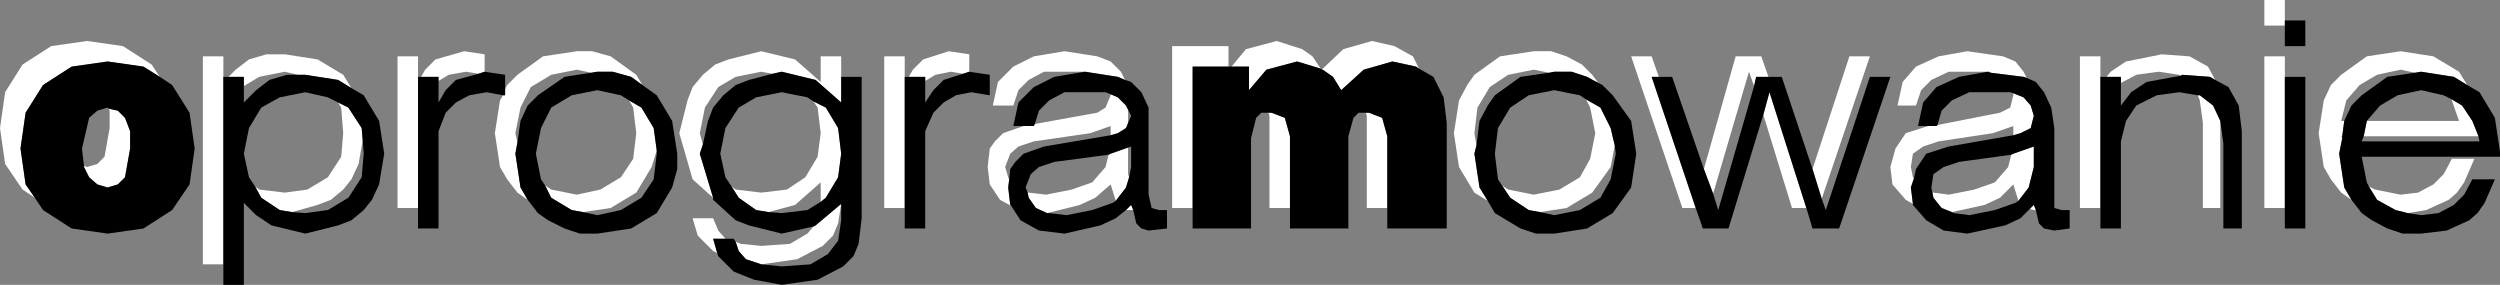 <?xml version="1.0" encoding="UTF-8" standalone="no"?>
<svg xmlns:xlink="http://www.w3.org/1999/xlink" height="13.9px" width="122.0px" xmlns="http://www.w3.org/2000/svg">
  <rect width="100%" height="100%" fill="#808080" stroke="none"/>
  <g transform="matrix(1.0, 0.0, 0.0, 1.0, 61.0, 6.95)">
    <path d="M3.5 -3.55 L4.55 -4.55 5.95 -4.95 7.05 -4.7 7.95 -4.2 8.25 -3.6 8.1 -3.7 6.95 -3.95 5.55 -3.55 4.45 -2.55 4.05 -3.2 3.55 -3.55 3.5 -3.55 M6.7 3.2 L5.7 3.2 5.7 -1.3 5.65 -1.45 5.8 -1.45 6.45 -1.2 6.7 -0.3 6.7 3.2 M1.95 3.2 L0.95 3.2 0.95 -1.3 0.9 -1.45 1.05 -1.45 1.7 -1.2 1.95 -0.3 1.95 3.2 M-2.8 3.2 L-3.8 3.2 -3.8 -4.7 -1.05 -4.7 -1.05 -3.7 -2.8 -3.7 -2.8 3.2 M-0.9 -3.7 L-0.2 -4.55 1.3 -4.95 2.55 -4.55 3.05 -4.2 3.45 -3.6 2.3 -3.95 0.8 -3.55 -0.05 -2.55 -0.05 -3.7 -0.9 -3.7 M11.6 2.85 L10.95 2.45 10.2 1.2 9.95 -0.45 10.2 -2.05 10.6 -2.8 10.95 -3.3 12.2 -4.2 13.85 -4.45 14.7 -4.45 15.45 -4.2 16.2 -3.8 16.7 -3.3 17.0 -2.9 16.45 -3.2 15.7 -3.45 14.85 -3.45 14.6 -3.4 13.85 -3.55 12.6 -3.3 11.7 -2.7 11.1 -1.7 10.95 -0.45 11.05 0.15 10.95 0.55 11.2 2.2 11.6 2.85 M16.4 -2.1 L17.1 -1.7 17.6 -0.7 17.8 0.15 17.6 1.2 16.7 2.45 15.45 3.2 14.15 3.4 13.6 3.3 12.7 2.7 12.3 2.1 12.6 2.3 13.85 2.55 15.1 2.3 16.1 1.7 16.6 0.8 16.85 -0.45 16.6 -1.7 16.4 -2.1 M21.75 3.2 L21.1 3.2 18.6 -4.2 19.6 -4.2 19.95 -3.2 19.6 -3.2 21.75 3.2 M22.15 1.3 L23.7 -4.2 24.95 -4.2 25.3 -3.2 24.7 -3.2 24.6 -2.75 24.35 -3.45 22.6 2.5 22.15 1.3 M27.45 1.3 L29.25 -4.2 30.25 -4.2 27.9 2.75 27.45 1.3 M27.15 3.2 L26.45 3.2 25.05 -1.35 25.35 -2.45 27.15 3.2 M36.15 -3.4 L36.1 -3.45 36.0 -3.45 34.1 -3.45 33.25 -3.05 32.75 -2.55 32.5 -1.8 31.6 -1.8 31.85 -2.95 32.5 -3.7 33.6 -4.2 35.0 -4.45 36.75 -4.2 37.35 -3.95 37.75 -3.45 37.9 -3.15 37.75 -3.2 36.15 -3.4 M38.35 3.3 L38.25 3.3 38.05 3.25 38.25 3.05 38.35 3.3 M32.35 3.0 L32.0 2.8 31.35 2.05 31.25 1.2 31.5 0.3 32.0 -0.45 33.1 -0.8 33.5 -0.8 33.55 -0.85 36.6 -1.45 37.1 -1.7 37.25 -2.3 37.25 -2.4 37.75 -2.2 38.1 -1.8 38.25 -1.3 38.1 -0.7 37.6 -0.45 37.25 -0.35 37.25 -0.8 36.25 -0.45 33.6 -0.05 32.85 0.2 32.35 0.55 32.25 1.2 32.35 1.7 32.4 1.75 32.25 2.2 32.35 3.0 M50.5 -5.7 L49.5 -5.7 49.5 -6.95 50.5 -6.95 50.5 -5.95 50.5 -5.7 M47.1 -3.05 L46.85 -3.2 45.5 -3.3 45.4 -3.25 45.35 -3.3 44.35 -3.45 43.25 -3.3 42.5 -2.9 42.5 -3.2 41.8 -3.2 42.0 -3.45 42.75 -3.95 44.5 -4.3 45.85 -4.2 46.75 -3.7 47.1 -3.05 M41.5 -3.2 L41.5 3.2 40.5 3.2 40.5 -4.2 41.5 -4.2 41.5 -3.2 M46.25 -2.3 L46.35 -2.3 47.0 -1.8 47.35 -1.05 47.35 3.2 46.5 3.2 46.5 -0.95 46.35 -2.05 46.25 -2.3 M50.5 3.2 L49.5 3.2 49.5 -4.2 50.5 -4.2 50.5 -3.2 50.5 3.2 M53.75 2.8 L53.25 2.45 52.75 1.8 52.4 1.2 52.15 -0.45 52.4 -2.05 52.75 -2.8 53.25 -3.3 54.5 -4.2 56.15 -4.45 57.75 -4.2 59.0 -3.45 59.4 -2.8 58.75 -3.2 57.15 -3.45 56.85 -3.4 56.15 -3.55 55.0 -3.3 54.15 -2.8 53.5 -2.05 53.25 -1.05 53.4 -1.05 53.3 -0.3 53.25 -0.3 53.3 -0.2 53.15 0.55 53.4 2.2 53.75 2.8 M54.6 2.15 L54.9 2.3 56.15 2.55 57.0 2.45 57.75 2.05 58.25 1.55 58.65 0.8 59.75 0.8 59.25 1.95 58.9 2.45 58.5 2.8 57.4 3.3 56.5 3.45 55.9 3.3 55.0 2.8 54.6 2.15 M54.35 -0.3 L54.5 -1.05 59.0 -1.05 58.65 -2.05 58.65 -2.1 59.15 -1.8 59.65 -1.05 59.95 -0.3 54.35 -0.3 M37.15 0.6 L37.25 0.55 38.25 0.2 38.25 1.2 38.0 2.2 37.5 2.85 37.25 2.05 36.6 2.7 35.85 3.05 34.25 3.4 33.75 3.2 33.35 2.7 33.3 2.45 33.35 2.45 34.1 2.55 35.35 2.3 36.35 1.95 37.0 1.2 37.15 0.6 M-53.2 -3.2 L-54.0 -3.7 -55.75 -3.95 -57.5 -3.7 -58.9 -2.8 -59.75 -1.45 -60.0 0.3 -59.75 2.05 -59.3 2.7 -59.9 2.3 -60.75 1.05 -61.0 -0.7 -60.75 -2.45 -59.9 -3.8 -58.5 -4.7 -56.75 -4.95 -55.0 -4.7 -53.6 -3.8 -53.2 -3.2 M-55.7 -1.65 L-55.25 -1.55 -54.9 -1.2 -54.65 -0.55 -54.65 0.3 -54.9 1.7 -55.25 2.05 -55.75 2.2 -56.25 2.05 -56.65 1.7 -56.9 1.2 -56.9 1.15 -56.75 1.2 -56.25 1.05 -55.9 0.7 -55.65 -0.7 -55.65 -1.55 -55.7 -1.65 M-43.85 -2.65 L-44.5 -3.05 -46.1 -3.3 -46.45 -3.3 -47.1 -3.45 -48.35 -3.2 -49.1 -2.75 -49.1 -3.2 -49.85 -3.2 -49.5 -3.55 -48.85 -4.05 -48.0 -4.3 -47.1 -4.3 -45.5 -4.05 -44.25 -3.3 -43.85 -2.65 M-50.1 5.95 L-51.1 5.95 -51.1 -4.2 -50.1 -4.2 -50.1 -3.2 -50.1 5.95 M-44.5 -1.95 L-44.0 -1.7 -43.35 -0.7 -43.3 -0.1 -43.5 1.05 -43.85 1.8 -44.25 2.3 -44.85 2.8 -45.5 3.05 -46.75 3.4 -47.35 3.3 -48.25 2.7 -48.55 2.15 -48.35 2.3 -47.1 2.45 -46.0 2.3 -45.0 1.7 -44.35 0.7 -44.25 -0.45 -44.35 -1.7 -44.5 -1.95 M-40.6 3.2 L-41.6 3.2 -41.6 -4.2 -40.6 -4.2 -40.6 -3.2 -40.6 3.2 M-40.45 -3.2 L-40.25 -3.55 -39.75 -4.05 -38.35 -4.45 -37.35 -4.3 -37.35 -3.45 -37.65 -3.35 -38.25 -3.45 -39.1 -3.3 -39.6 -3.0 -39.6 -3.2 -40.45 -3.2 M-36.35 -2.6 L-36.25 -2.8 -35.75 -3.3 -34.5 -4.2 -32.85 -4.45 -32.1 -4.45 -31.2 -4.2 -29.95 -3.3 -29.65 -2.8 -30.2 -3.2 -31.1 -3.45 -31.85 -3.45 -32.15 -3.4 -32.85 -3.55 -34.1 -3.3 -35.1 -2.7 -35.6 -1.7 -35.85 -0.45 -35.75 0.0 -35.85 0.55 -35.6 2.2 -35.25 2.8 -35.75 2.45 -36.25 1.8 -36.6 1.2 -36.85 -0.45 -36.6 -2.05 -36.45 -2.3 -36.35 -2.3 -36.35 -2.6 M-30.3 -2.05 L-29.7 -1.7 -29.1 -0.7 -28.95 0.4 -29.2 1.2 -29.95 2.45 -31.2 3.2 -32.55 3.4 -33.1 3.3 -34.1 2.7 -34.4 2.1 -34.1 2.3 -32.85 2.55 -31.7 2.3 -30.7 1.7 -30.1 0.8 -29.95 -0.45 -30.1 -1.7 -30.3 -2.05 M-26.2 2.7 L-27.2 1.8 -27.85 -0.45 -27.45 -2.05 -27.2 -2.7 -26.7 -3.3 -26.1 -3.8 -25.45 -4.05 -23.85 -4.45 -22.2 -4.05 -20.95 -2.95 -20.95 -4.2 -19.95 -4.2 -19.95 -3.2 -19.95 -1.95 -21.2 -3.05 -22.85 -3.45 -23.3 -3.35 -23.85 -3.45 -25.1 -3.2 -25.95 -2.7 -26.6 -1.7 -26.85 -0.45 -26.7 0.1 -26.85 0.55 -26.2 2.7 M-26.0 5.4 L-26.2 5.3 -26.95 4.55 -27.2 3.7 -26.2 3.7 -25.95 4.3 -25.6 4.7 -26.2 4.7 -26.0 5.4 M-25.1 4.85 L-24.85 4.95 -23.85 5.05 -22.45 4.95 -21.6 4.45 -21.3 4.1 -21.2 4.05 -19.95 3.0 -20.1 3.95 -20.35 4.55 -20.85 5.05 -22.1 5.7 -23.85 5.95 -24.6 5.7 -24.95 5.3 -25.1 4.85 M-21.3 -2.0 L-20.7 -1.7 -20.1 -0.7 -19.95 0.55 -20.1 1.7 -20.7 2.7 -20.95 2.9 -20.95 1.95 -22.2 3.05 -23.5 3.4 -24.1 3.3 -24.95 2.7 -25.3 2.15 -25.1 2.3 -23.85 2.45 -22.6 2.3 -21.7 1.7 -21.1 0.7 -20.95 -0.45 -21.1 -1.7 -21.3 -2.0 M-16.85 -3.2 L-16.85 3.2 -17.85 3.2 -17.85 -4.2 -16.85 -4.2 -16.85 -3.2 M-13.7 -3.45 L-14.0 -3.35 -14.6 -3.45 -15.35 -3.3 -15.85 -3.0 -15.85 -3.2 -16.65 -3.2 -16.45 -3.55 -15.95 -4.05 -14.7 -4.45 -13.7 -4.3 -13.7 -3.45 M-8.05 -3.45 L-10.05 -3.45 -10.8 -3.05 -11.3 -2.55 -11.55 -1.8 -12.55 -1.8 -12.3 -2.95 -11.55 -3.7 -10.55 -4.2 -9.05 -4.45 -7.45 -4.2 -6.8 -3.95 -6.3 -3.45 -6.1 -3.05 -6.45 -3.2 -8.05 -3.45 M-5.7 3.3 L-5.95 3.3 -6.05 3.3 -5.8 3.05 -5.7 3.3 M-11.65 3.1 L-12.2 2.8 -12.7 2.05 -12.8 1.2 -12.7 0.3 -12.45 -0.05 -12.05 -0.45 -11.05 -0.8 -10.55 -0.8 -10.5 -0.9 -7.45 -1.45 -7.05 -1.7 -6.8 -2.3 -6.8 -2.35 -6.45 -2.2 -6.05 -1.8 -5.95 -1.6 -5.95 -0.95 -6.05 -0.7 -6.45 -0.45 -6.8 -0.35 -6.8 -0.8 -7.8 -0.45 -10.55 -0.05 -11.3 0.2 -11.7 0.55 -11.95 1.2 -11.8 1.7 -11.75 1.8 -11.8 2.2 -11.7 3.05 -11.65 3.1 M-5.9 1.7 L-6.05 2.2 -6.55 2.85 -6.8 2.05 -7.55 2.7 -8.3 3.05 -9.9 3.45 -10.45 3.2 -10.8 2.7 -10.85 2.45 -10.8 2.45 -9.95 2.55 -8.7 2.3 -7.7 1.95 -7.05 1.2 -6.9 0.6 -6.8 0.55 -5.95 0.25 -5.95 1.55 -5.9 1.7" fill="#ffffff" fill-rule="evenodd" stroke="none"/>
    <path d="M3.5 -3.55 L3.55 -3.55 4.05 -3.2 4.45 -2.55 5.55 -3.55 6.95 -3.95 8.1 -3.7 8.25 -3.6 8.95 -3.2 9.45 -2.2 9.6 -0.95 9.6 4.2 6.7 4.2 6.7 3.2 6.7 -0.3 6.45 -1.2 5.8 -1.45 5.65 -1.45 5.3 -1.45 5.05 -1.2 4.8 -0.3 4.8 4.2 1.95 4.2 1.95 3.2 1.95 -0.3 1.7 -1.2 1.05 -1.45 0.9 -1.45 0.55 -1.45 0.3 -1.2 0.05 -0.2 0.05 4.2 -2.8 4.2 -2.8 3.2 -2.8 -3.7 -1.05 -3.7 -0.9 -3.7 -0.05 -3.7 -0.05 -2.55 0.8 -3.55 2.3 -3.95 3.45 -3.6 3.5 -3.55 M17.0 -2.9 L17.2 -2.8 17.7 -2.3 18.6 -1.05 18.85 0.55 18.6 2.2 17.7 3.45 16.45 4.2 14.85 4.45 13.95 4.45 13.2 4.2 11.95 3.45 11.6 2.85 11.2 2.2 10.95 0.55 11.05 0.15 11.2 -1.05 11.6 -1.8 11.95 -2.3 13.2 -3.2 14.6 -3.4 14.85 -3.45 15.7 -3.45 16.45 -3.2 17.0 -2.9 M16.4 -2.1 L16.1 -2.3 14.85 -2.55 13.6 -2.3 12.7 -1.7 12.1 -0.7 11.95 0.55 12.1 1.8 12.3 2.1 12.7 2.7 13.6 3.3 14.15 3.4 14.85 3.55 16.1 3.3 17.1 2.7 17.6 1.8 17.85 0.55 17.8 0.15 17.6 -0.7 17.1 -1.7 16.4 -2.1 M21.75 3.2 L19.6 -3.2 19.95 -3.2 20.6 -3.2 22.15 1.3 22.6 2.5 22.85 3.3 24.6 -2.75 24.7 -3.2 25.3 -3.2 25.95 -3.2 27.45 1.3 27.9 2.75 28.1 3.3 30.25 -3.2 31.25 -3.2 28.75 4.2 27.45 4.2 27.15 3.2 25.35 -2.45 25.05 -1.35 23.35 4.2 22.1 4.2 21.75 3.2 M36.15 -3.4 L37.75 -3.2 37.9 -3.15 38.35 -2.95 38.75 -2.45 39.1 -1.7 39.25 -0.7 39.25 3.2 39.6 3.3 40.0 3.3 40.0 4.2 39.25 4.3 38.75 4.2 38.5 3.95 38.35 3.3 38.25 3.05 38.05 3.25 37.6 3.7 36.85 4.05 35.0 4.45 33.85 4.3 33.0 3.8 32.35 3.05 32.35 3.0 32.25 2.2 32.4 1.75 32.5 1.3 33.0 0.55 34.1 0.2 37.25 -0.35 37.6 -0.45 38.1 -0.7 38.25 -1.3 38.1 -1.8 37.75 -2.2 37.25 -2.4 37.1 -2.45 35.1 -2.45 34.25 -2.05 33.75 -1.55 33.55 -0.85 33.5 -0.8 33.1 -0.8 32.6 -0.8 32.85 -1.95 33.5 -2.7 34.6 -3.2 36.0 -3.45 36.15 -3.4 M50.5 -5.7 L50.5 -5.95 51.5 -5.95 51.5 -4.7 50.5 -4.7 50.5 -5.7 M45.4 -3.25 L45.5 -3.3 46.85 -3.2 47.1 -3.05 47.75 -2.7 48.25 -1.8 48.4 -0.55 48.4 4.2 47.5 4.2 47.5 0.05 47.35 -1.05 47.0 -1.8 46.35 -2.3 46.25 -2.3 45.35 -2.45 44.25 -2.3 43.25 -1.8 42.75 -1.05 42.5 -0.05 42.5 4.2 41.5 4.2 41.5 3.2 41.5 -3.2 41.8 -3.2 42.5 -3.2 42.5 -2.9 42.5 -1.8 43.0 -2.45 43.75 -2.95 45.4 -3.25 M50.5 3.2 L50.5 -3.2 51.5 -3.2 51.5 4.2 50.5 4.2 50.5 3.2 M53.75 2.8 L53.4 2.2 53.15 0.55 53.3 -0.2 53.3 -0.3 53.4 -1.05 53.75 -1.8 54.25 -2.3 55.5 -3.2 56.85 -3.4 57.15 -3.45 58.75 -3.2 59.4 -2.8 60.0 -2.45 60.75 -1.2 61.0 0.45 61.0 0.7 54.25 0.7 54.5 1.95 54.6 2.15 55.0 2.8 55.9 3.3 56.5 3.45 57.15 3.55 58.0 3.45 58.75 3.05 59.25 2.55 59.65 1.8 60.75 1.8 60.25 2.95 59.9 3.45 59.5 3.8 58.4 4.3 57.15 4.45 56.25 4.45 55.5 4.2 54.75 3.8 54.25 3.45 53.75 2.8 M54.35 -0.3 L54.25 -0.05 60.0 -0.05 59.95 -0.3 59.65 -1.05 59.15 -1.8 58.65 -2.1 58.25 -2.3 57.15 -2.55 56.0 -2.3 55.15 -1.8 54.5 -1.05 54.35 -0.3 M37.5 2.85 L38.0 2.2 38.25 1.2 38.25 0.2 37.25 0.55 37.15 0.6 34.6 0.95 33.85 1.2 33.35 1.55 33.25 2.2 33.3 2.45 33.35 2.7 33.75 3.2 34.25 3.4 34.35 3.45 35.1 3.55 36.35 3.3 37.35 2.95 37.5 2.85 M-59.3 2.7 L-59.75 2.05 -60.0 0.3 -59.75 -1.45 -58.9 -2.8 -57.5 -3.7 -55.75 -3.95 -54.0 -3.7 -53.2 -3.2 -52.6 -2.8 -51.75 -1.45 -51.5 0.3 -51.75 2.05 -52.6 3.3 -54.0 4.2 -55.75 4.45 -57.5 4.2 -58.9 3.3 -59.3 2.7 M-55.7 -1.65 L-55.75 -1.7 -56.25 -1.55 -56.65 -1.2 -57.0 0.3 -56.9 1.15 -56.9 1.2 -56.65 1.7 -56.25 2.05 -55.75 2.2 -55.25 2.05 -54.9 1.7 -54.65 0.3 -54.65 -0.55 -54.9 -1.2 -55.25 -1.55 -55.7 -1.65 M-46.45 -3.3 L-46.1 -3.3 -44.5 -3.05 -43.85 -2.65 -43.25 -2.3 -42.5 -1.05 -42.25 0.55 -42.5 2.05 -42.85 2.8 -43.25 3.3 -43.85 3.8 -44.5 4.05 -46.1 4.45 -47.75 4.05 -48.5 3.55 -49.1 2.95 -49.1 6.95 -50.1 6.95 -50.1 5.95 -50.1 -3.2 -49.85 -3.2 -49.1 -3.2 -49.1 -2.75 -49.1 -1.95 -48.5 -2.55 -47.85 -3.05 -47.0 -3.3 -46.45 -3.3 M-44.5 -1.95 L-45.0 -2.2 -46.1 -2.45 -47.35 -2.2 -48.25 -1.7 -48.85 -0.7 -49.1 0.55 -48.85 1.7 -48.55 2.15 -48.25 2.7 -47.35 3.3 -46.75 3.4 -46.1 3.45 -45.0 3.3 -44.0 2.7 -43.35 1.7 -43.25 0.55 -43.3 -0.1 -43.35 -0.7 -44.0 -1.7 -44.5 -1.95 M-40.6 3.2 L-40.6 -3.2 -40.45 -3.2 -39.6 -3.2 -39.6 -3.0 -39.6 -1.95 -39.25 -2.55 -38.75 -3.05 -37.65 -3.35 -37.35 -3.45 -36.35 -3.3 -36.35 -2.6 -36.35 -2.3 -36.45 -2.3 -37.25 -2.45 -38.1 -2.3 -38.75 -1.95 -39.25 -1.45 -39.6 -0.55 -39.6 4.2 -40.6 4.2 -40.6 3.2 M-29.65 -2.8 L-28.95 -2.3 -28.2 -1.05 -27.95 0.55 -27.95 1.3 -28.2 2.2 -28.95 3.45 -30.2 4.2 -31.85 4.45 -32.7 4.45 -33.45 4.2 -34.25 3.8 -34.75 3.45 -35.25 2.8 -35.6 2.2 -35.85 0.55 -35.75 0.0 -35.6 -1.05 -35.25 -1.8 -34.75 -2.3 -33.45 -3.2 -32.15 -3.4 -31.85 -3.45 -31.1 -3.45 -30.2 -3.2 -29.65 -2.8 M-30.3 -2.05 L-30.7 -2.3 -31.85 -2.55 -33.1 -2.3 -34.1 -1.7 -34.6 -0.7 -34.85 0.55 -34.6 1.8 -34.4 2.1 -34.1 2.7 -33.1 3.3 -32.55 3.4 -31.85 3.55 -30.7 3.3 -29.7 2.7 -29.1 1.8 -28.95 0.55 -28.95 0.4 -29.1 -0.7 -29.7 -1.7 -30.3 -2.05 M-26.2 2.7 L-26.85 0.55 -26.7 0.1 -26.45 -1.05 -26.2 -1.7 -25.7 -2.3 -25.1 -2.8 -24.45 -3.05 -23.3 -3.35 -22.85 -3.45 -21.2 -3.05 -19.95 -1.95 -19.95 -3.2 -18.95 -3.2 -18.95 3.7 -19.1 4.95 -19.35 5.55 -19.85 6.05 -21.1 6.7 -22.85 6.95 -24.2 6.7 -25.2 6.3 -25.95 5.55 -26.0 5.4 -26.2 4.7 -25.6 4.7 -25.2 4.7 -25.1 4.85 -24.95 5.3 -24.6 5.7 -23.85 5.95 -22.85 6.05 -21.45 5.95 -20.6 5.45 -20.1 4.8 -19.95 3.8 -19.95 2.95 -19.95 3.0 -21.2 4.05 -21.3 4.1 -22.85 4.45 -24.45 4.05 -25.1 3.8 -26.2 2.8 -26.2 2.7 M-21.3 -2.0 L-21.6 -2.2 -22.85 -2.45 -24.1 -2.2 -24.95 -1.7 -25.6 -0.7 -25.85 0.55 -25.6 1.7 -25.3 2.15 -24.95 2.7 -24.1 3.3 -23.5 3.4 -22.85 3.45 -21.6 3.3 -20.95 2.9 -20.7 2.7 -20.1 1.7 -19.95 0.55 -20.1 -0.7 -20.7 -1.7 -21.3 -2.0 M-16.85 -3.2 L-16.65 -3.2 -15.85 -3.2 -15.85 -3.0 -15.85 -1.95 -15.45 -2.55 -14.95 -3.05 -14.0 -3.35 -13.7 -3.45 -12.7 -3.3 -12.7 -2.3 -13.6 -2.45 -14.35 -2.3 -14.95 -1.95 -15.45 -1.45 -15.85 -0.55 -15.85 4.2 -16.85 4.2 -16.85 3.2 -16.85 -3.2 M-8.05 -3.45 L-6.45 -3.2 -6.1 -3.05 -5.8 -2.95 -5.3 -2.45 -4.95 -1.7 -4.95 2.55 -4.8 3.2 -4.45 3.3 -4.05 3.3 -4.05 4.2 -4.95 4.3 -5.3 4.2 -5.55 3.95 -5.7 3.3 -5.8 3.05 -6.05 3.3 -6.55 3.7 -7.3 4.05 -9.05 4.45 -10.3 4.3 -11.2 3.8 -11.65 3.1 -11.7 3.05 -11.8 2.2 -11.75 1.8 -11.7 1.3 -11.45 0.95 -11.05 0.55 -10.05 0.2 -6.8 -0.35 -6.45 -0.45 -6.05 -0.7 -5.95 -0.95 -5.8 -1.3 -5.95 -1.6 -6.05 -1.8 -6.45 -2.2 -6.8 -2.35 -7.05 -2.45 -9.05 -2.45 -9.8 -2.05 -10.3 -1.55 -10.5 -0.9 -10.55 -0.8 -11.05 -0.8 -11.55 -0.8 -11.3 -1.95 -10.55 -2.7 -9.55 -3.2 -8.05 -3.45 M-5.9 1.7 L-5.8 1.2 -5.8 0.2 -5.95 0.25 -6.8 0.55 -6.9 0.6 -9.55 0.95 -10.3 1.2 -10.7 1.55 -10.95 2.2 -10.85 2.45 -10.8 2.7 -10.45 3.2 -9.9 3.45 -9.8 3.45 -8.95 3.55 -7.7 3.3 -6.7 2.95 -6.55 2.85 -6.05 2.2 -5.9 1.7" fill="#000000" fill-rule="evenodd" stroke="none"/>
  </g>
</svg>
